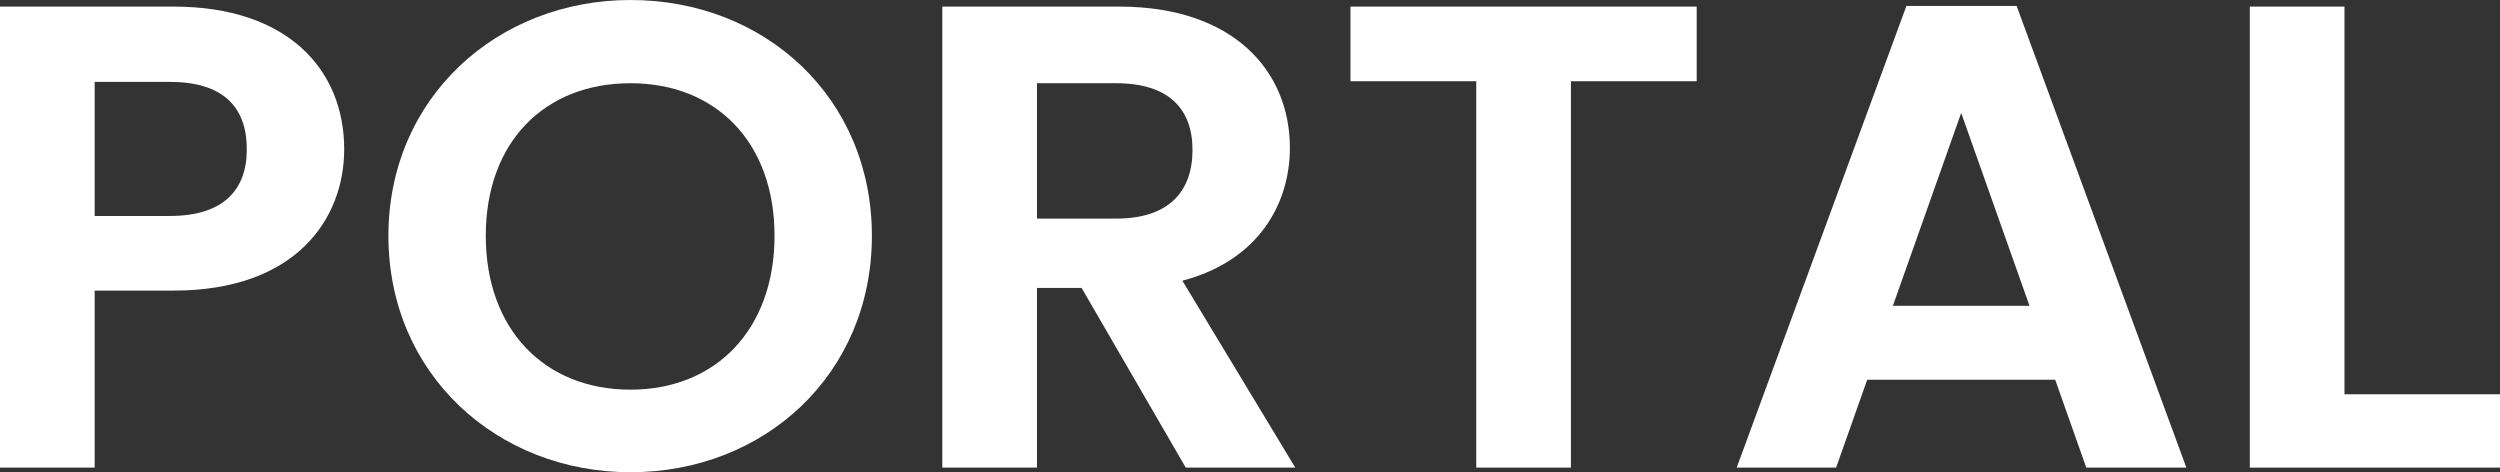 <svg width="90" height="17" viewBox="0 0 90 17" fill="none" xmlns="http://www.w3.org/2000/svg">
<rect x="0" y="0" width="90" height="17" fill="#333333" stroke="none"/>
<path d="M3.408 7.775H6.11C8.033 7.775 8.885 6.848 8.885 5.373C8.885 3.852 8.033 2.948 6.11 2.948H3.408V7.775ZM12.391 5.373C12.391 7.894 10.638 10.461 6.256 10.461H3.408V16.834H0V0.238H6.256C10.346 0.238 12.391 2.497 12.391 5.373Z" fill="white"/>
<path d="M31.388 8.488C31.388 13.481 27.517 17 22.698 17C17.902 17 13.983 13.481 13.983 8.488C13.983 3.519 17.902 0 22.698 0C27.542 0 31.388 3.519 31.388 8.488ZM17.488 8.488C17.488 11.864 19.606 14.028 22.698 14.028C25.765 14.028 27.883 11.864 27.883 8.488C27.883 5.112 25.765 2.996 22.698 2.996C19.606 2.996 17.488 5.112 17.488 8.488Z" fill="white"/>
<path d="M42.93 5.397C42.93 3.923 42.078 2.996 40.18 2.996H37.331V7.87H40.18C42.078 7.87 42.93 6.895 42.93 5.397ZM33.923 0.238H40.301C44.391 0.238 46.436 2.544 46.436 5.326C46.436 7.347 45.292 9.392 42.565 10.105L46.63 16.834H42.687L38.938 10.366H37.331V16.834H33.923V0.238Z" fill="white"/>
<path d="M48.617 2.924V0.238H61.081V2.924H56.553V16.834H53.145V2.924H48.617Z" fill="white"/>
<path d="M75.106 16.834L73.987 13.671H67.219L66.1 16.834H62.521L68.631 0.214H72.599L78.709 16.834H75.106ZM73.062 11.008L70.603 4.066L68.144 11.008H73.062Z" fill="white"/>
<path d="M80.993 0.238H84.401V14.194H90V16.834H80.993V0.238Z" fill="white"/>
</svg>

